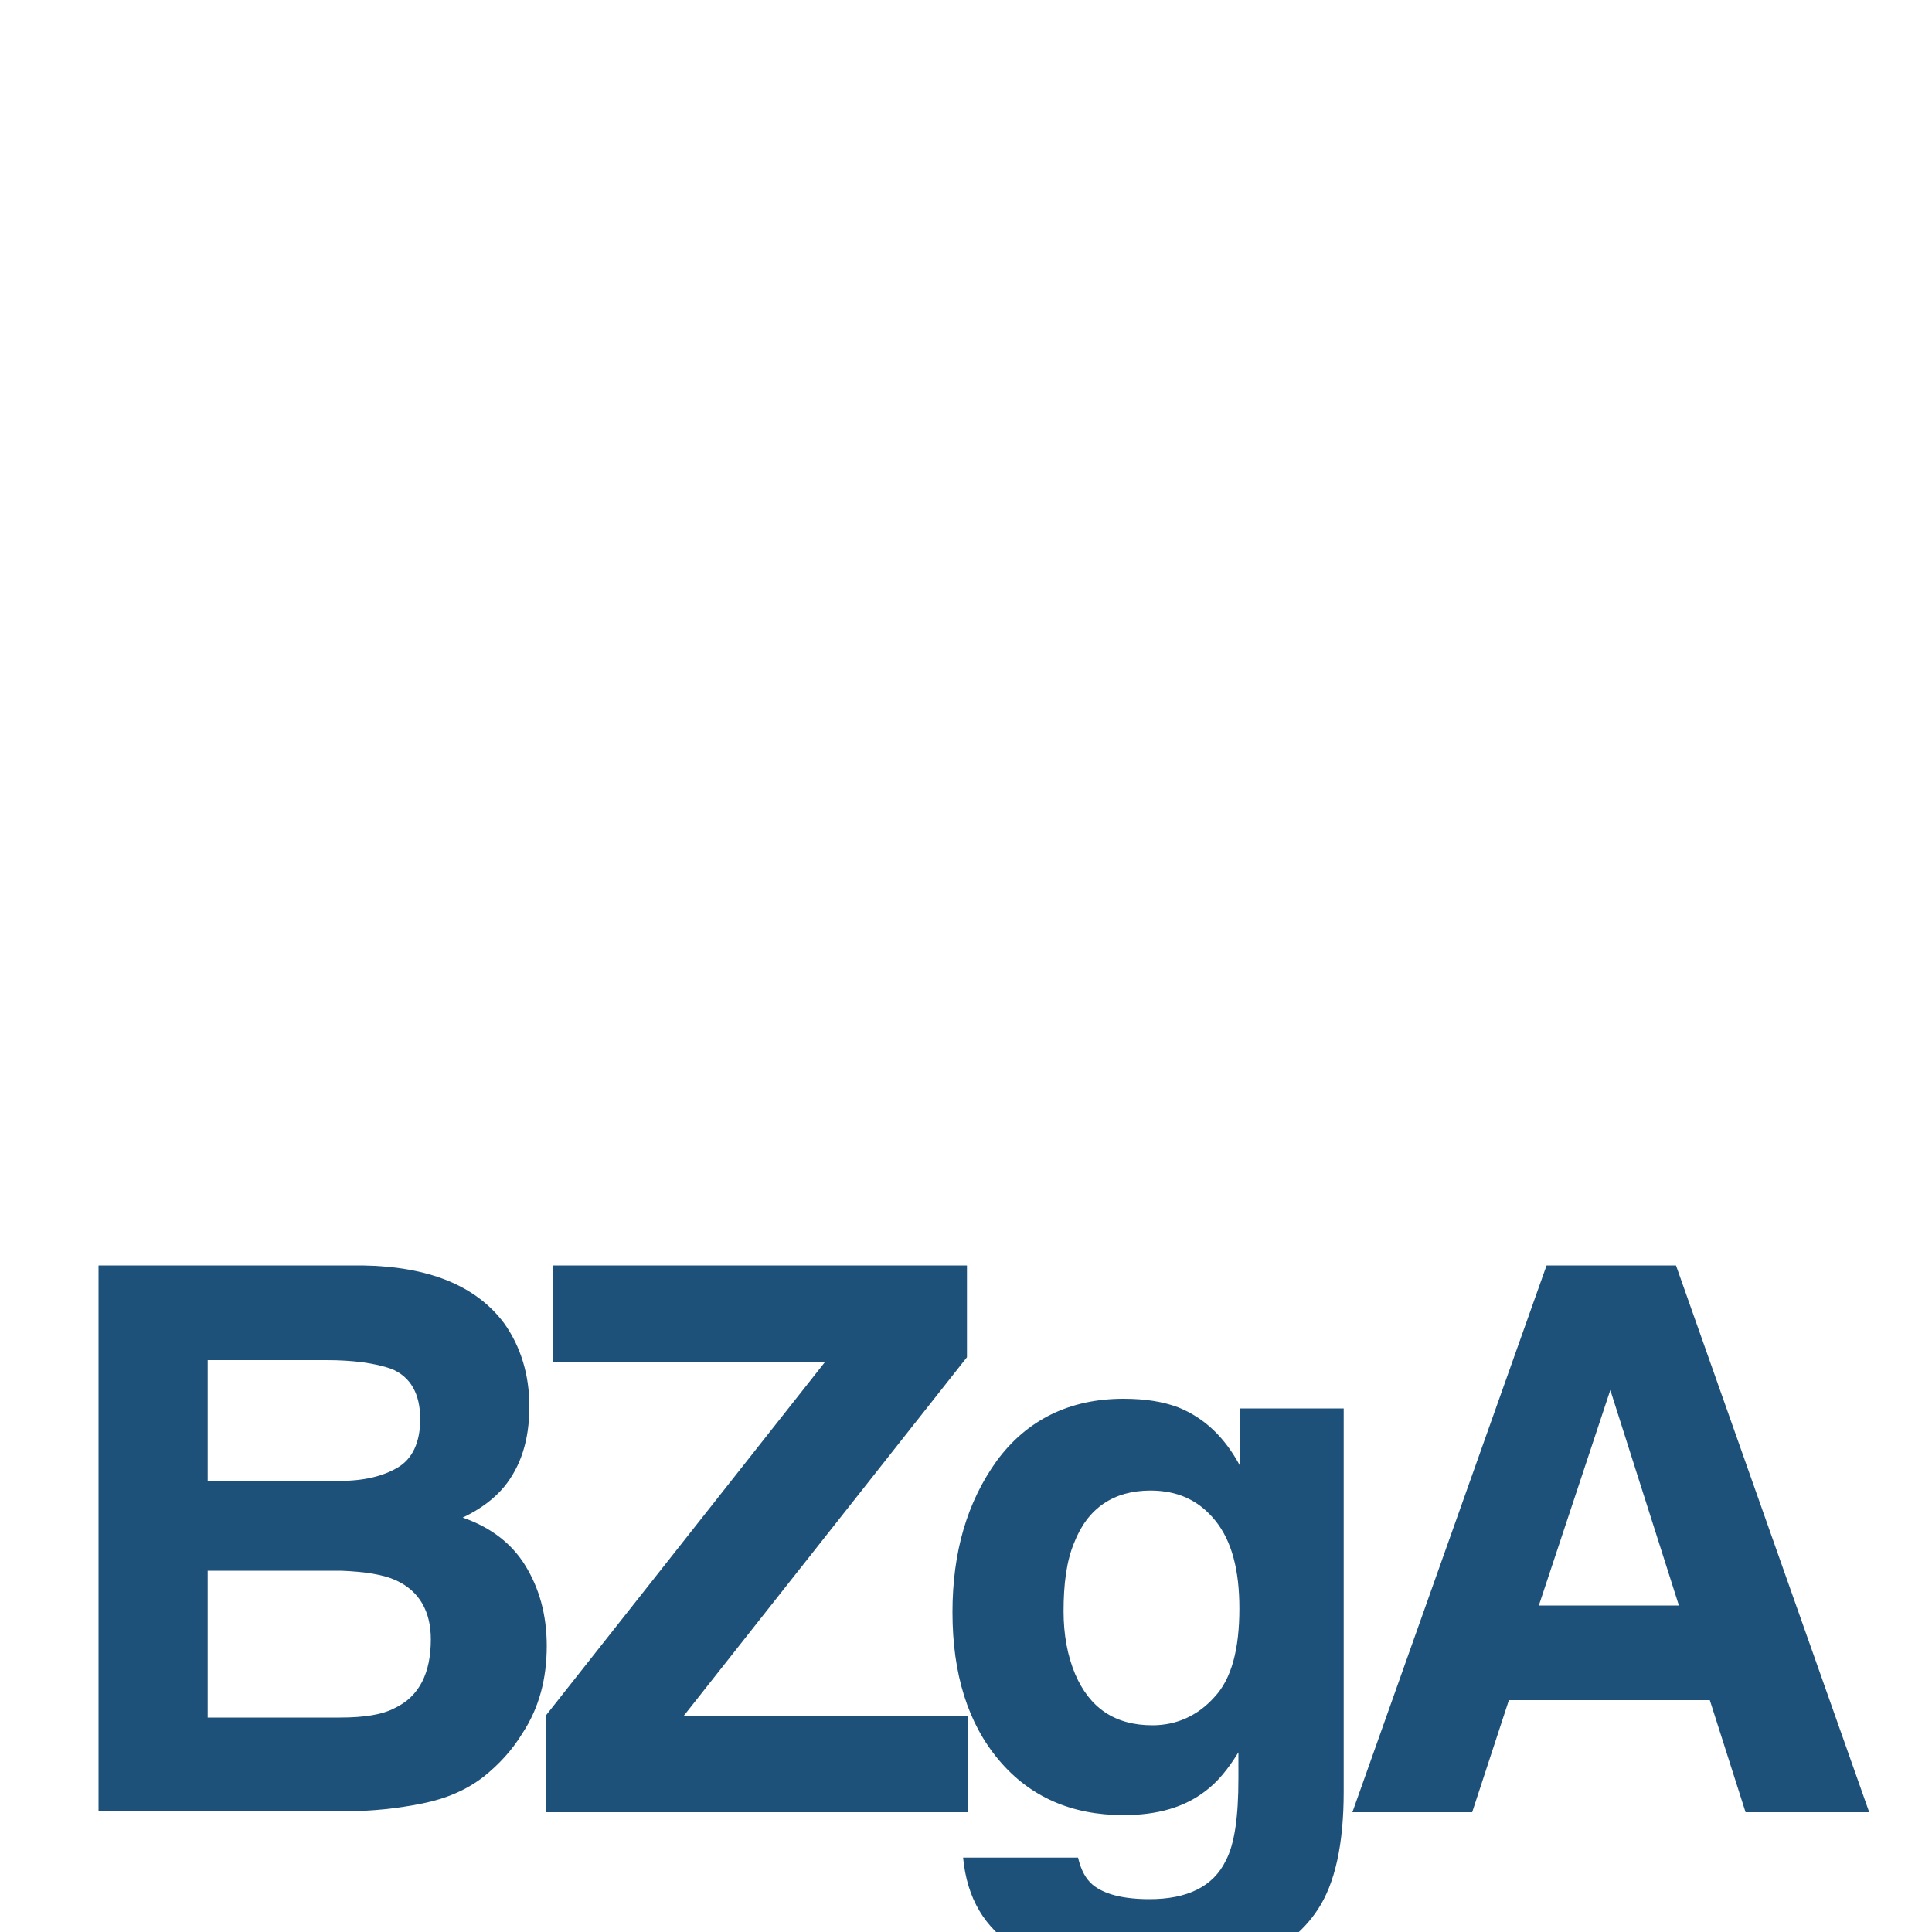<svg xmlns="http://www.w3.org/2000/svg" id="Lag_1" xmlns:xlink="http://www.w3.org/1999/xlink" viewBox="0 0 200 200">
  <style>
    .st0{fill:#FFFFFF;} .st1{clip-path:url(#SVGID_2_);} .st2{fill:#1E517A;}
  </style>
  <path d="M0 0h200v200H0z" class="st0"/>
  <defs>
    <path id="SVGID_1_" d="M0 0h200v200H0z"/>
  </defs>
  <clipPath id="SVGID_2_">
    <use xlink:href="#SVGID_1_" overflow="visible"/>
  </clipPath>
  <g class="st1">
    <path d="M52.2 137c1.7 2.4 2.6 5.3 2.6 8.6 0 3.5-.9 6.2-2.6 8.3-1 1.2-2.4 2.3-4.3 3.2 2.9 1 5.1 2.7 6.5 5s2.2 5 2.2 8.3c0 3.4-.8 6.4-2.5 9-1.1 1.8-2.4 3.2-4 4.5-1.8 1.4-3.9 2.3-6.4 2.8s-5.1.8-8 .8H10.2V131h27.3c6.9.1 11.8 2.1 14.7 6zm-30.7 3.8v12.5h13.7c2.5 0 4.5-.5 6-1.4 1.5-.9 2.3-2.6 2.3-5 0-2.6-1-4.4-3-5.2-1.7-.6-4-.9-6.7-.9H21.5zm0 21.9v15.1h13.7c2.5 0 4.4-.3 5.7-1 2.5-1.2 3.7-3.6 3.7-7.1 0-2.9-1.2-5-3.6-6.1-1.3-.6-3.2-.9-5.7-1H21.5z" class="st2"/>
    <path d="M56.5 177.6L85.4 141H57.2v-10h42.9v9.5l-29.3 37.1h29.4v10H56.5v-10z" class="st2"/>
    <path d="M122 145.7c2.7 1.1 4.8 3.1 6.4 6.1v-6h10.7v39.7c0 5.4-.9 9.5-2.7 12.2-3.1 4.7-9.1 7.1-18 7.1-5.3 0-9.7-1-13.1-3.1-3.4-2.1-5.2-5.2-5.6-9.4h11.9c.3 1.3.8 2.2 1.5 2.8 1.2 1 3.2 1.5 5.9 1.5 3.9 0 6.6-1.3 7.9-4 .9-1.7 1.3-4.5 1.3-8.5v-2.7c-1.1 1.8-2.2 3.1-3.4 4-2.2 1.7-5 2.5-8.5 2.5-5.4 0-9.7-1.9-12.9-5.7-3.2-3.8-4.8-8.9-4.8-15.3 0-6.2 1.5-11.4 4.6-15.7 3.1-4.2 7.5-6.4 13.1-6.4 2.3 0 4.1.3 5.7.9zm3.7 30c1.8-1.9 2.6-5 2.6-9.2 0-4-.8-7-2.5-9.1-1.7-2.1-3.9-3.1-6.7-3.1-3.8 0-6.5 1.8-7.9 5.4-.8 1.9-1.1 4.3-1.1 7.1 0 2.4.4 4.6 1.2 6.5 1.5 3.5 4.1 5.3 8 5.3 2.5 0 4.7-1 6.4-2.9zm34.4-44.7h13.4l20 56.6h-12.8L177 176h-20.8l-3.8 11.6H140l20.1-56.6zm-.8 35.2h14.5l-7.1-22.3-7.4 22.3z" class="st2"/>
  </g>
</svg>
